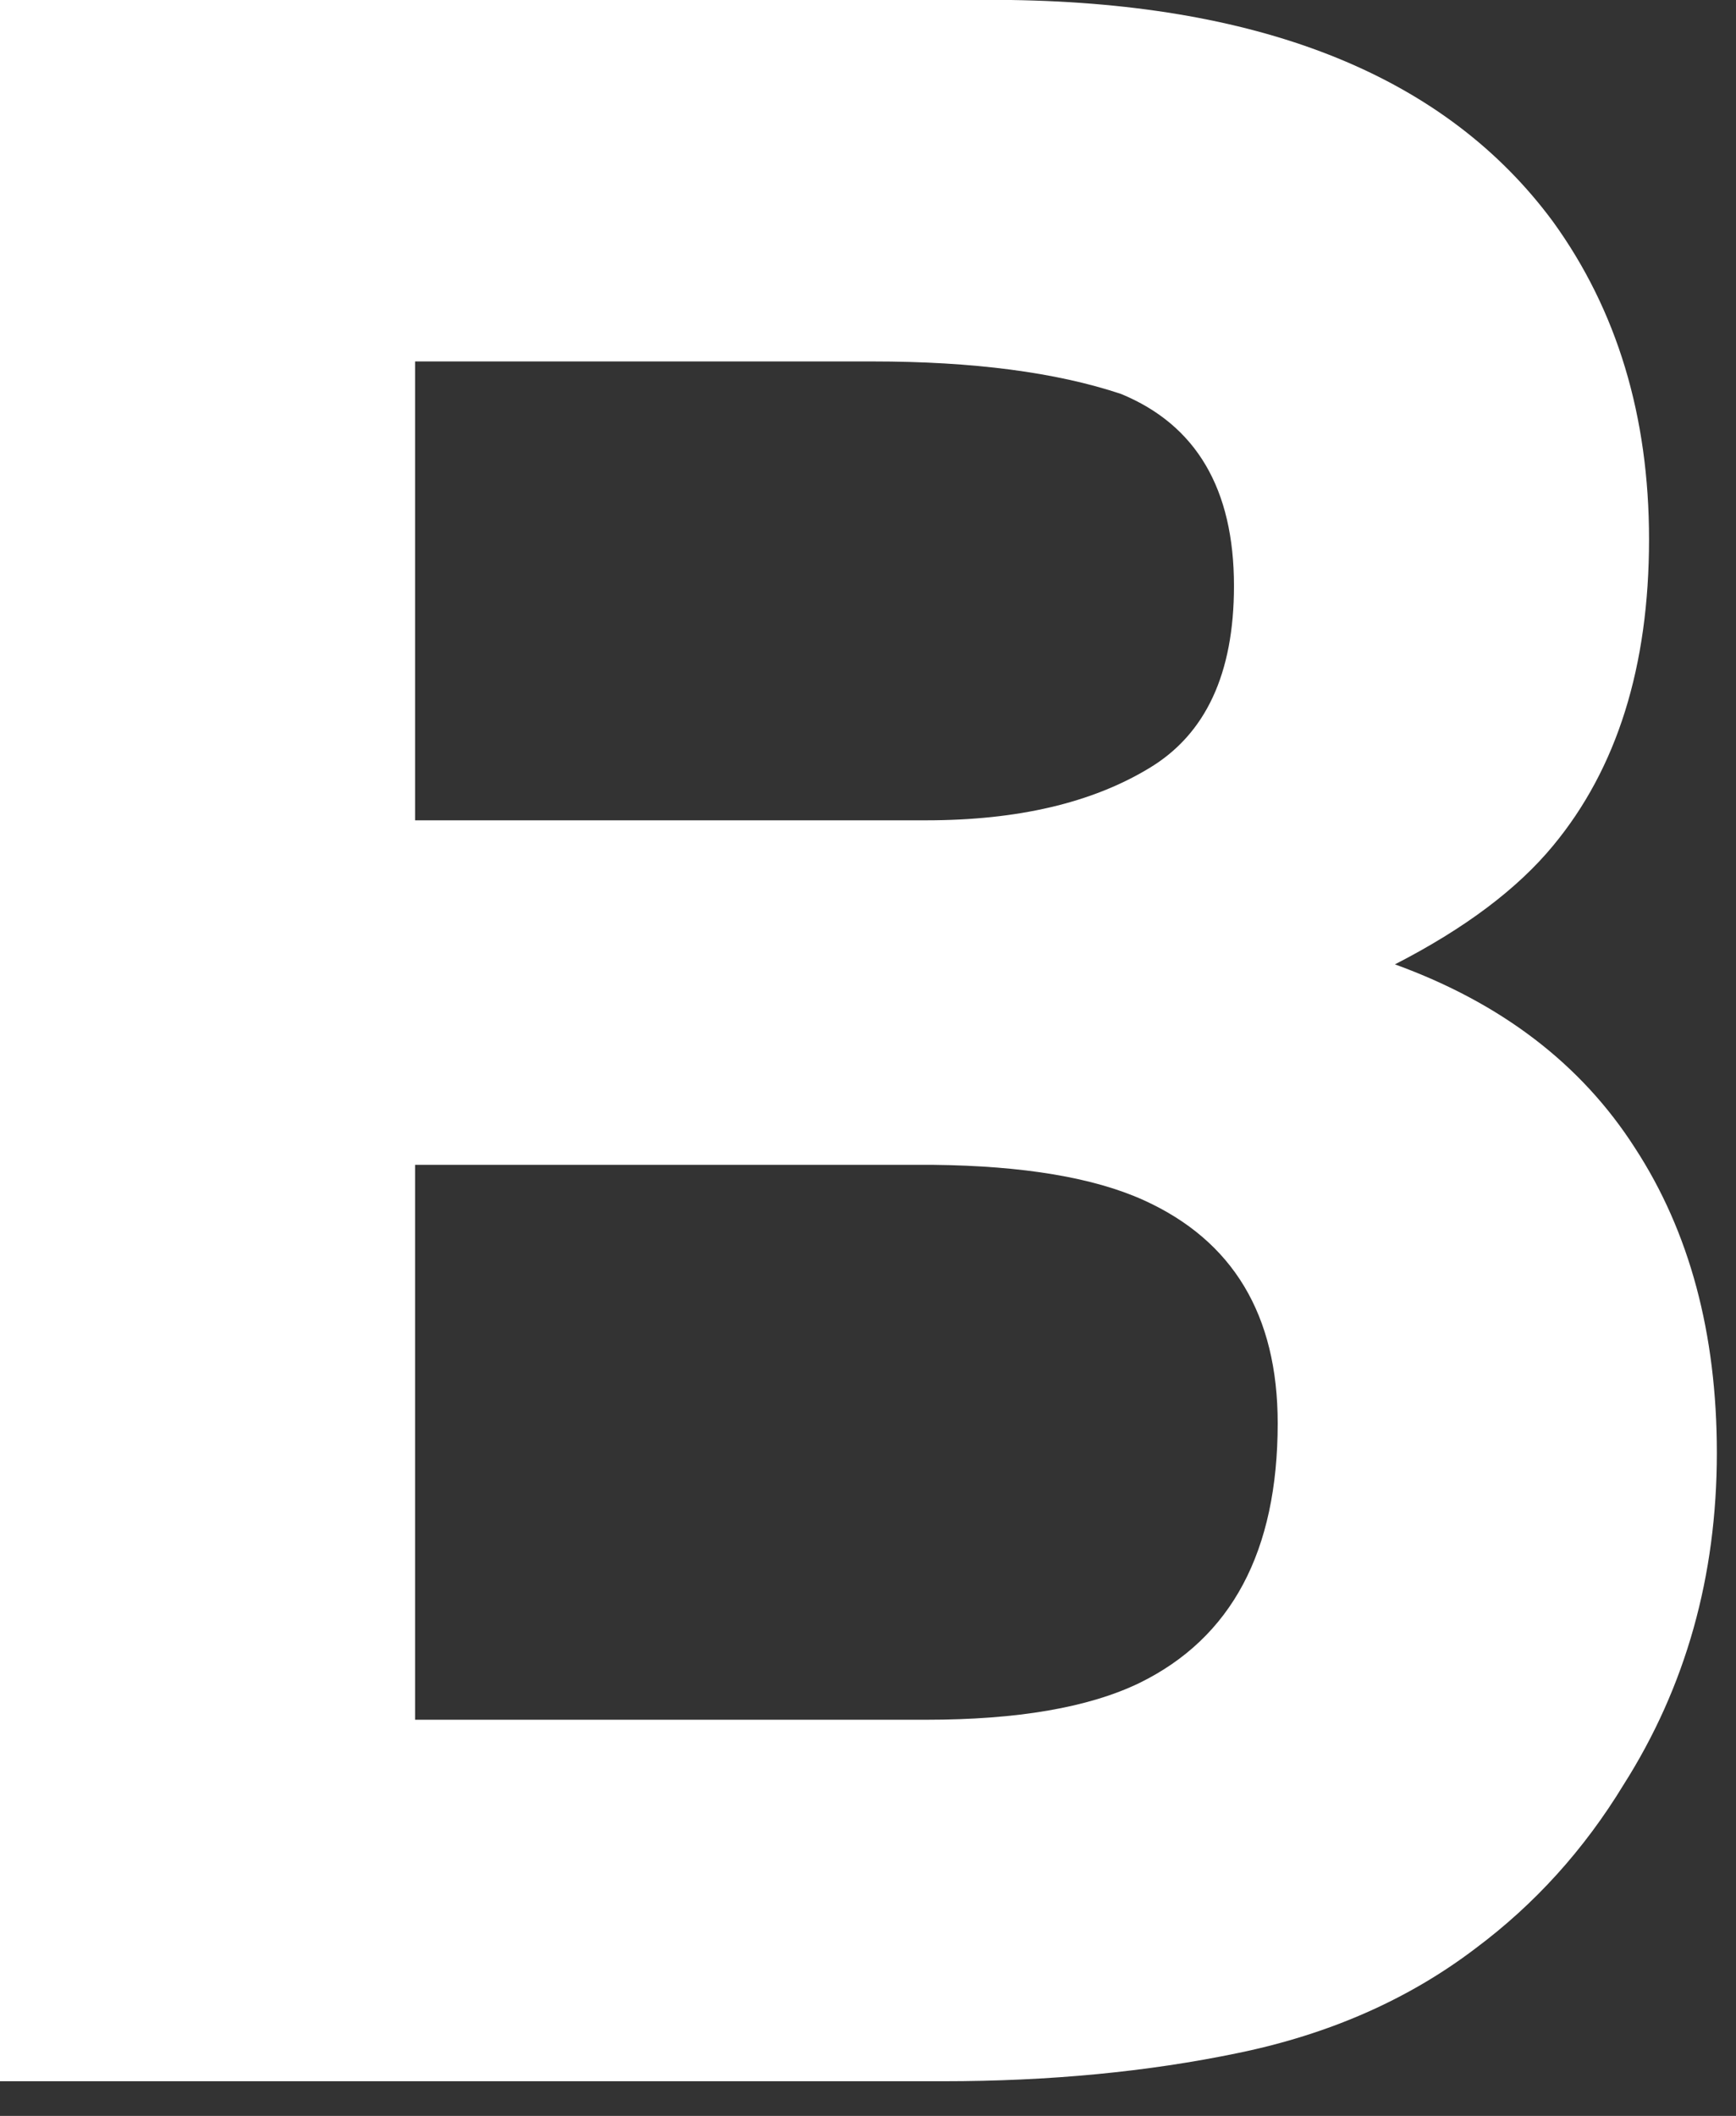 <?xml version="1.0" encoding="utf-8"?>
<svg xmlns="http://www.w3.org/2000/svg" fill="none" height="100%" overflow="visible" preserveAspectRatio="none" style="display: block;" viewBox="0 0 32 39" width="100%">
<rect x="0" y="0" width="32" height="39" fill="#333333" stroke="none"/>
<path d="M17.384 38.361H0V0H18.634C23.336 0.069 26.667 1.431 28.627 4.086C29.807 5.717 30.397 7.669 30.397 9.941C30.397 12.284 29.807 14.166 28.627 15.589C27.968 16.387 26.997 17.116 25.713 17.775C27.673 18.486 29.148 19.614 30.137 21.158C31.143 22.702 31.647 24.576 31.647 26.779C31.647 29.052 31.074 31.091 29.928 32.895C29.2 34.092 28.289 35.099 27.196 35.914C25.964 36.851 24.507 37.493 22.824 37.84C21.159 38.187 19.345 38.361 17.384 38.361ZM17.203 21.47H7.651V31.698H17.072C18.755 31.698 20.065 31.473 21.002 31.021C22.702 30.189 23.552 28.593 23.552 26.233C23.552 24.238 22.728 22.867 21.081 22.121C20.161 21.705 18.868 21.488 17.203 21.47ZM21.184 14.158C22.226 13.533 22.746 12.414 22.746 10.8C22.746 9.013 22.052 7.833 20.664 7.261C19.467 6.862 17.94 6.662 16.083 6.662H7.651V15.12H17.072C18.755 15.12 20.126 14.799 21.184 14.158Z" fill="white" id="Vector"/>
</svg>